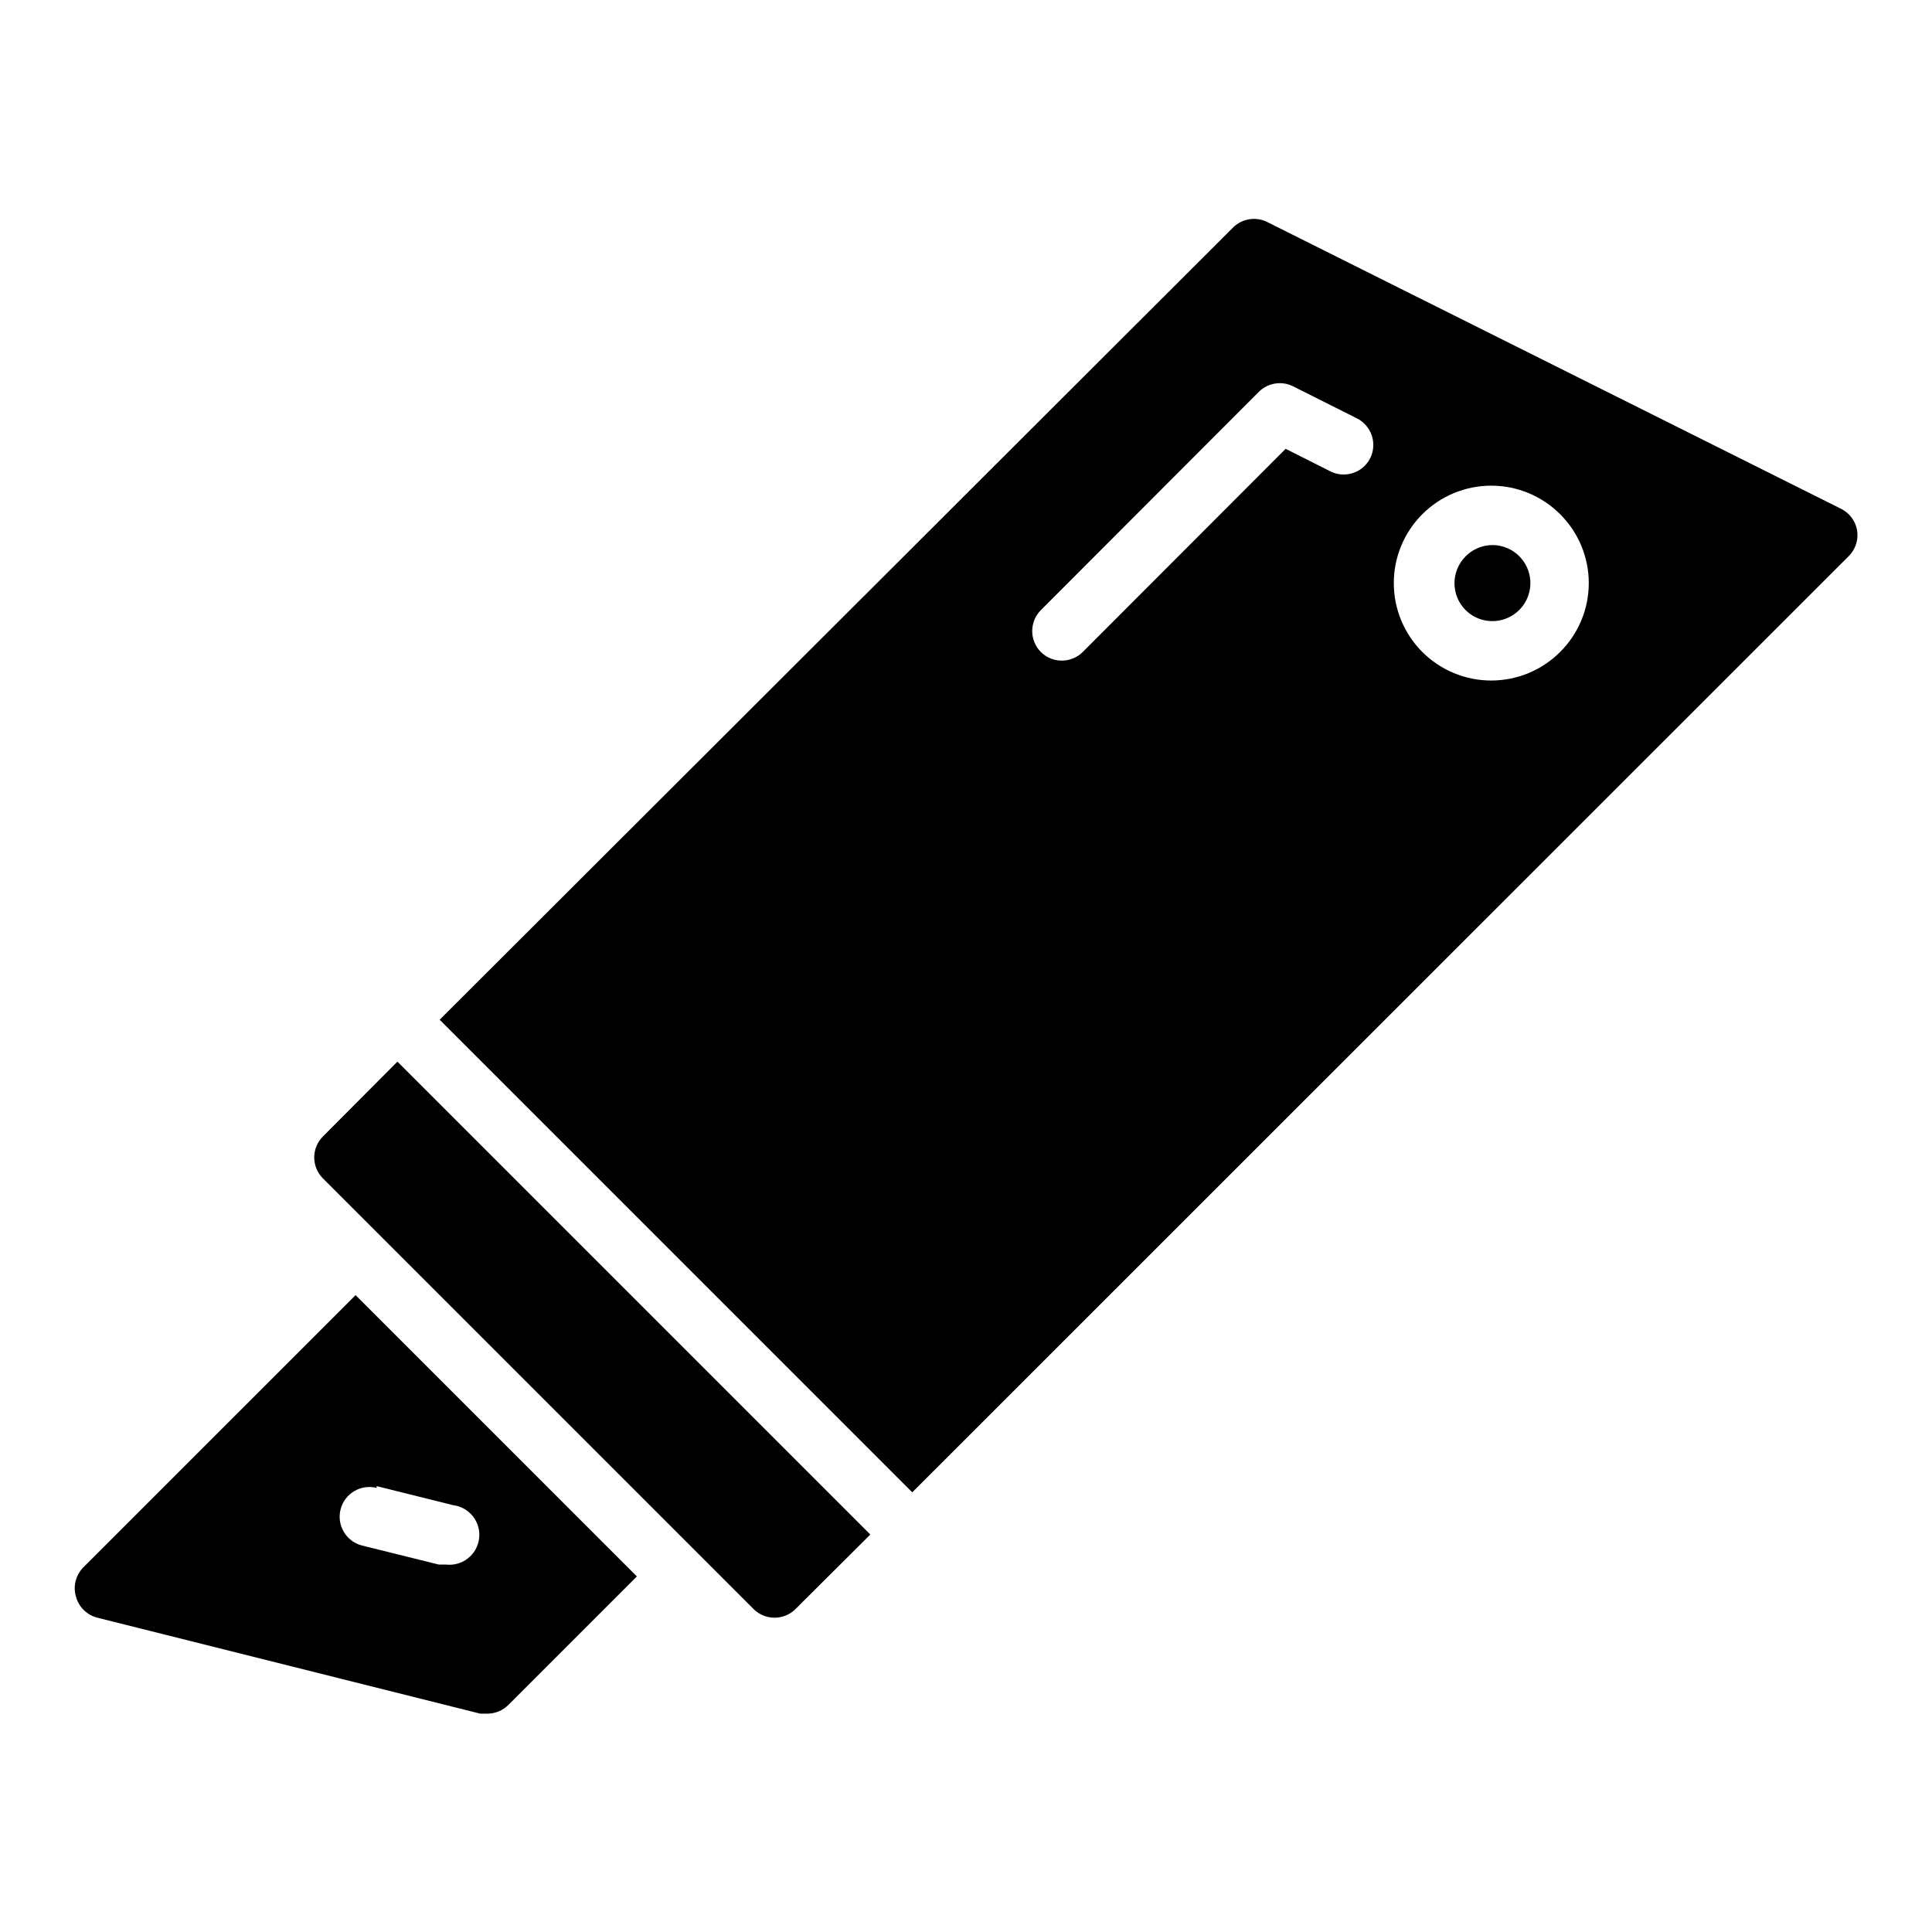 <?xml version="1.0" encoding="UTF-8"?>
<!-- Uploaded to: SVG Repo, www.svgrepo.com, Generator: SVG Repo Mixer Tools -->
<svg fill="#000000" width="800px" height="800px" version="1.1" viewBox="144 144 512 512" xmlns="http://www.w3.org/2000/svg">
 <g>
  <path d="m636.16 284.59c-0.418-2.484-1.996-4.621-4.25-5.746l-152.32-76.121c-2.945-1.344-6.41-0.754-8.738 1.496l-210.34 210.02 125.24 125.25 248.12-248.05c1.824-1.777 2.676-4.328 2.285-6.848zm-129.02-19.207c-1.938 3.891-6.656 5.477-10.547 3.543l-11.887-5.984-53.766 53.844v0.004c-1.488 1.473-3.5 2.293-5.59 2.281-2.066-0.008-4.047-0.828-5.512-2.281-3.051-3.07-3.051-8.031 0-11.102l57.781-57.859c2.371-2.352 5.969-2.949 8.973-1.496l16.926 8.5v0.004c1.883 0.914 3.32 2.543 4 4.519 0.68 1.98 0.543 4.148-0.379 6.027zm50.301 51.406c-4.84 4.84-11.41 7.559-18.258 7.555-6.844 0-13.41-2.723-18.254-7.562-4.84-4.844-7.559-11.41-7.559-18.258s2.719-13.414 7.559-18.254c4.844-4.844 11.41-7.562 18.254-7.566 6.848 0 13.418 2.719 18.258 7.559 4.867 4.832 7.602 11.406 7.602 18.262 0 6.859-2.734 13.43-7.602 18.266z"/>
  <path d="m539.49 288.45c-2.668 0.012-5.219 1.09-7.086 2.988-3.934 3.938-3.934 10.316 0 14.25 2.391 2.363 5.801 3.379 9.094 2.711 3.293-0.668 6.035-2.938 7.312-6.043 1.277-3.109 0.922-6.648-0.949-9.441-1.871-2.793-5.012-4.465-8.371-4.465z"/>
  <path d="m229.57 445.18c-3.055 3.07-3.055 8.031 0 11.102l114.14 114.14c3.07 3.051 8.027 3.051 11.098 0l19.836-19.758-125.32-125.32z"/>
  <path d="m166.12 559.33c-2.062 2.059-2.82 5.086-1.969 7.871 0.762 2.723 2.926 4.824 5.668 5.512l101.47 25.426h1.891c2.106-0.008 4.117-0.859 5.59-2.359l34.008-34.008-74.547-74.547zm77.695-21.492 20.23 5.039c4.348 0.523 7.449 4.469 6.93 8.816-0.523 4.348-4.469 7.449-8.816 6.93h-1.891l-20.309-5.039c-4.219-1.066-6.773-5.348-5.707-9.566 1.062-4.215 5.348-6.769 9.562-5.707z"/>
 </g>
</svg>